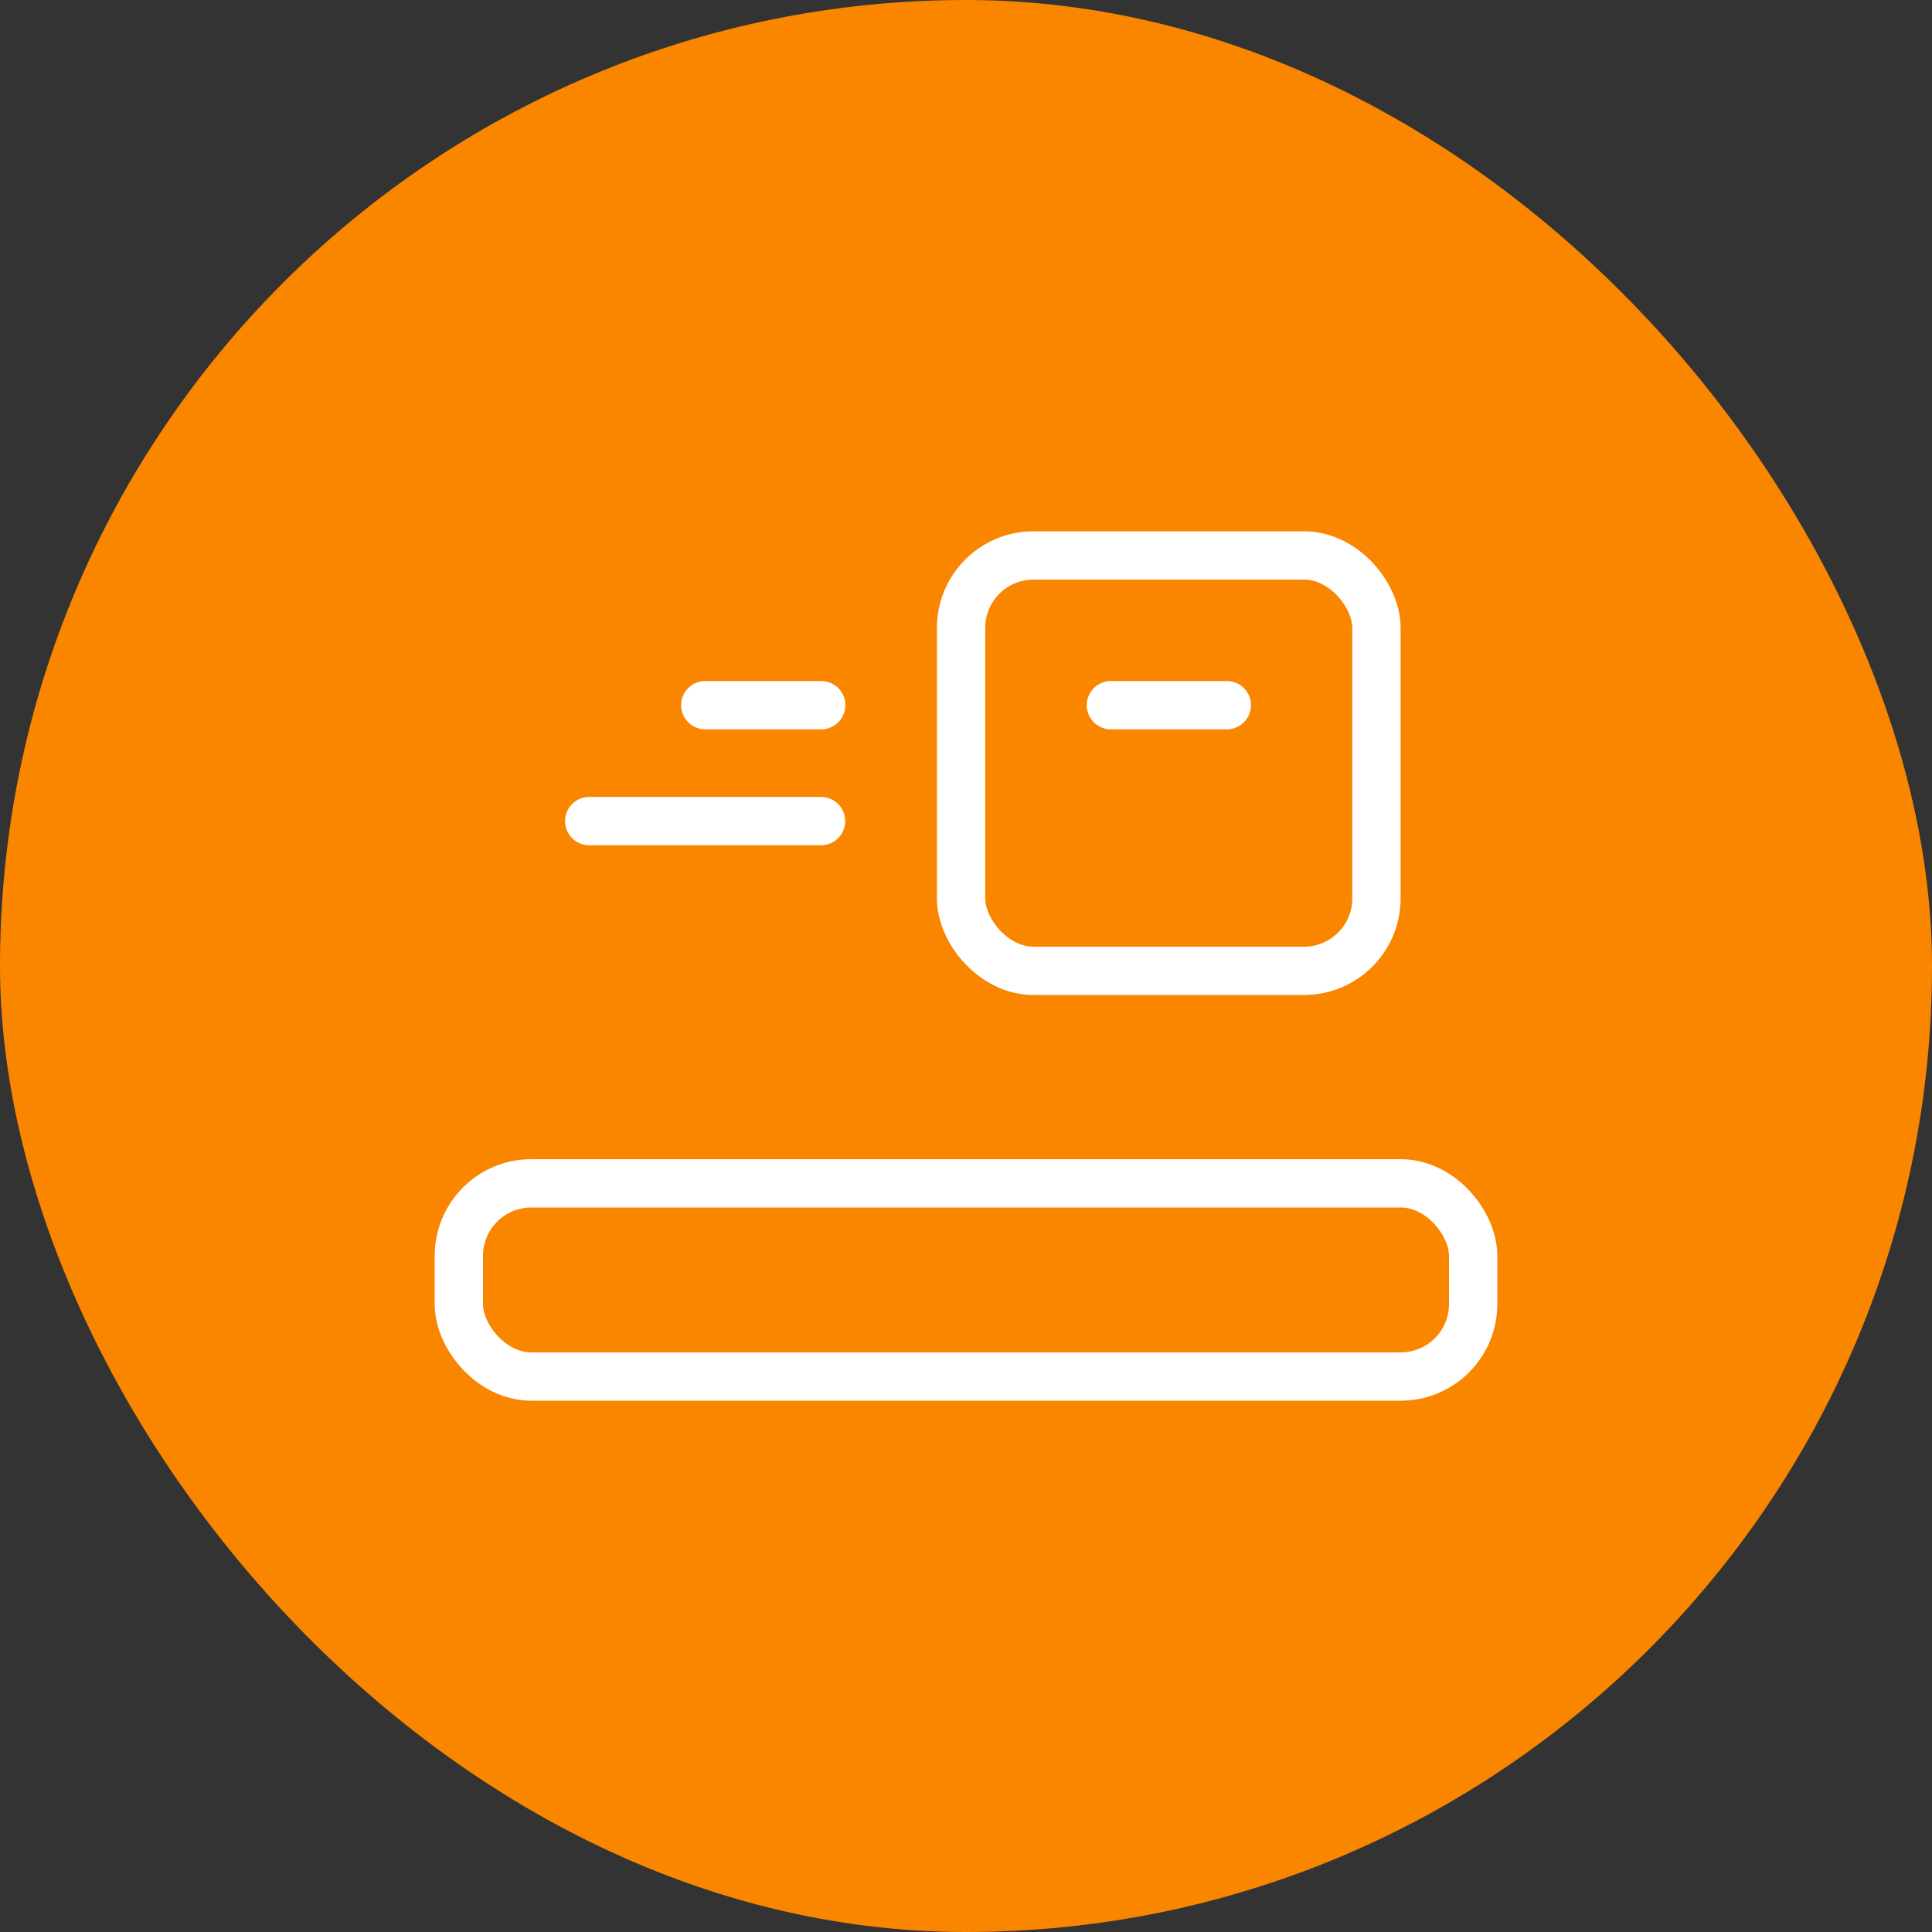 <?xml version="1.0" encoding="UTF-8"?> <svg xmlns="http://www.w3.org/2000/svg" width="40" height="40" viewBox="0 0 40 40" fill="none"><rect x="0" y="0" width="40" height="40" fill="#333333" stroke="none"/><rect width="40" height="40" rx="20" fill="#FA8600"></rect><rect x="19.898" y="11.5" width="8.6" height="8.6" rx="1.5" stroke="white"></rect><rect x="9.5" y="24.5" width="21" height="4" rx="1.5" stroke="white"></rect><path d="M23 14.6H25.4" stroke="white" stroke-linecap="round"></path><path d="M14.602 14.6H17.002" stroke="white" stroke-linecap="round"></path><path d="M12.199 17L16.999 17" stroke="white" stroke-linecap="round"></path></svg> 